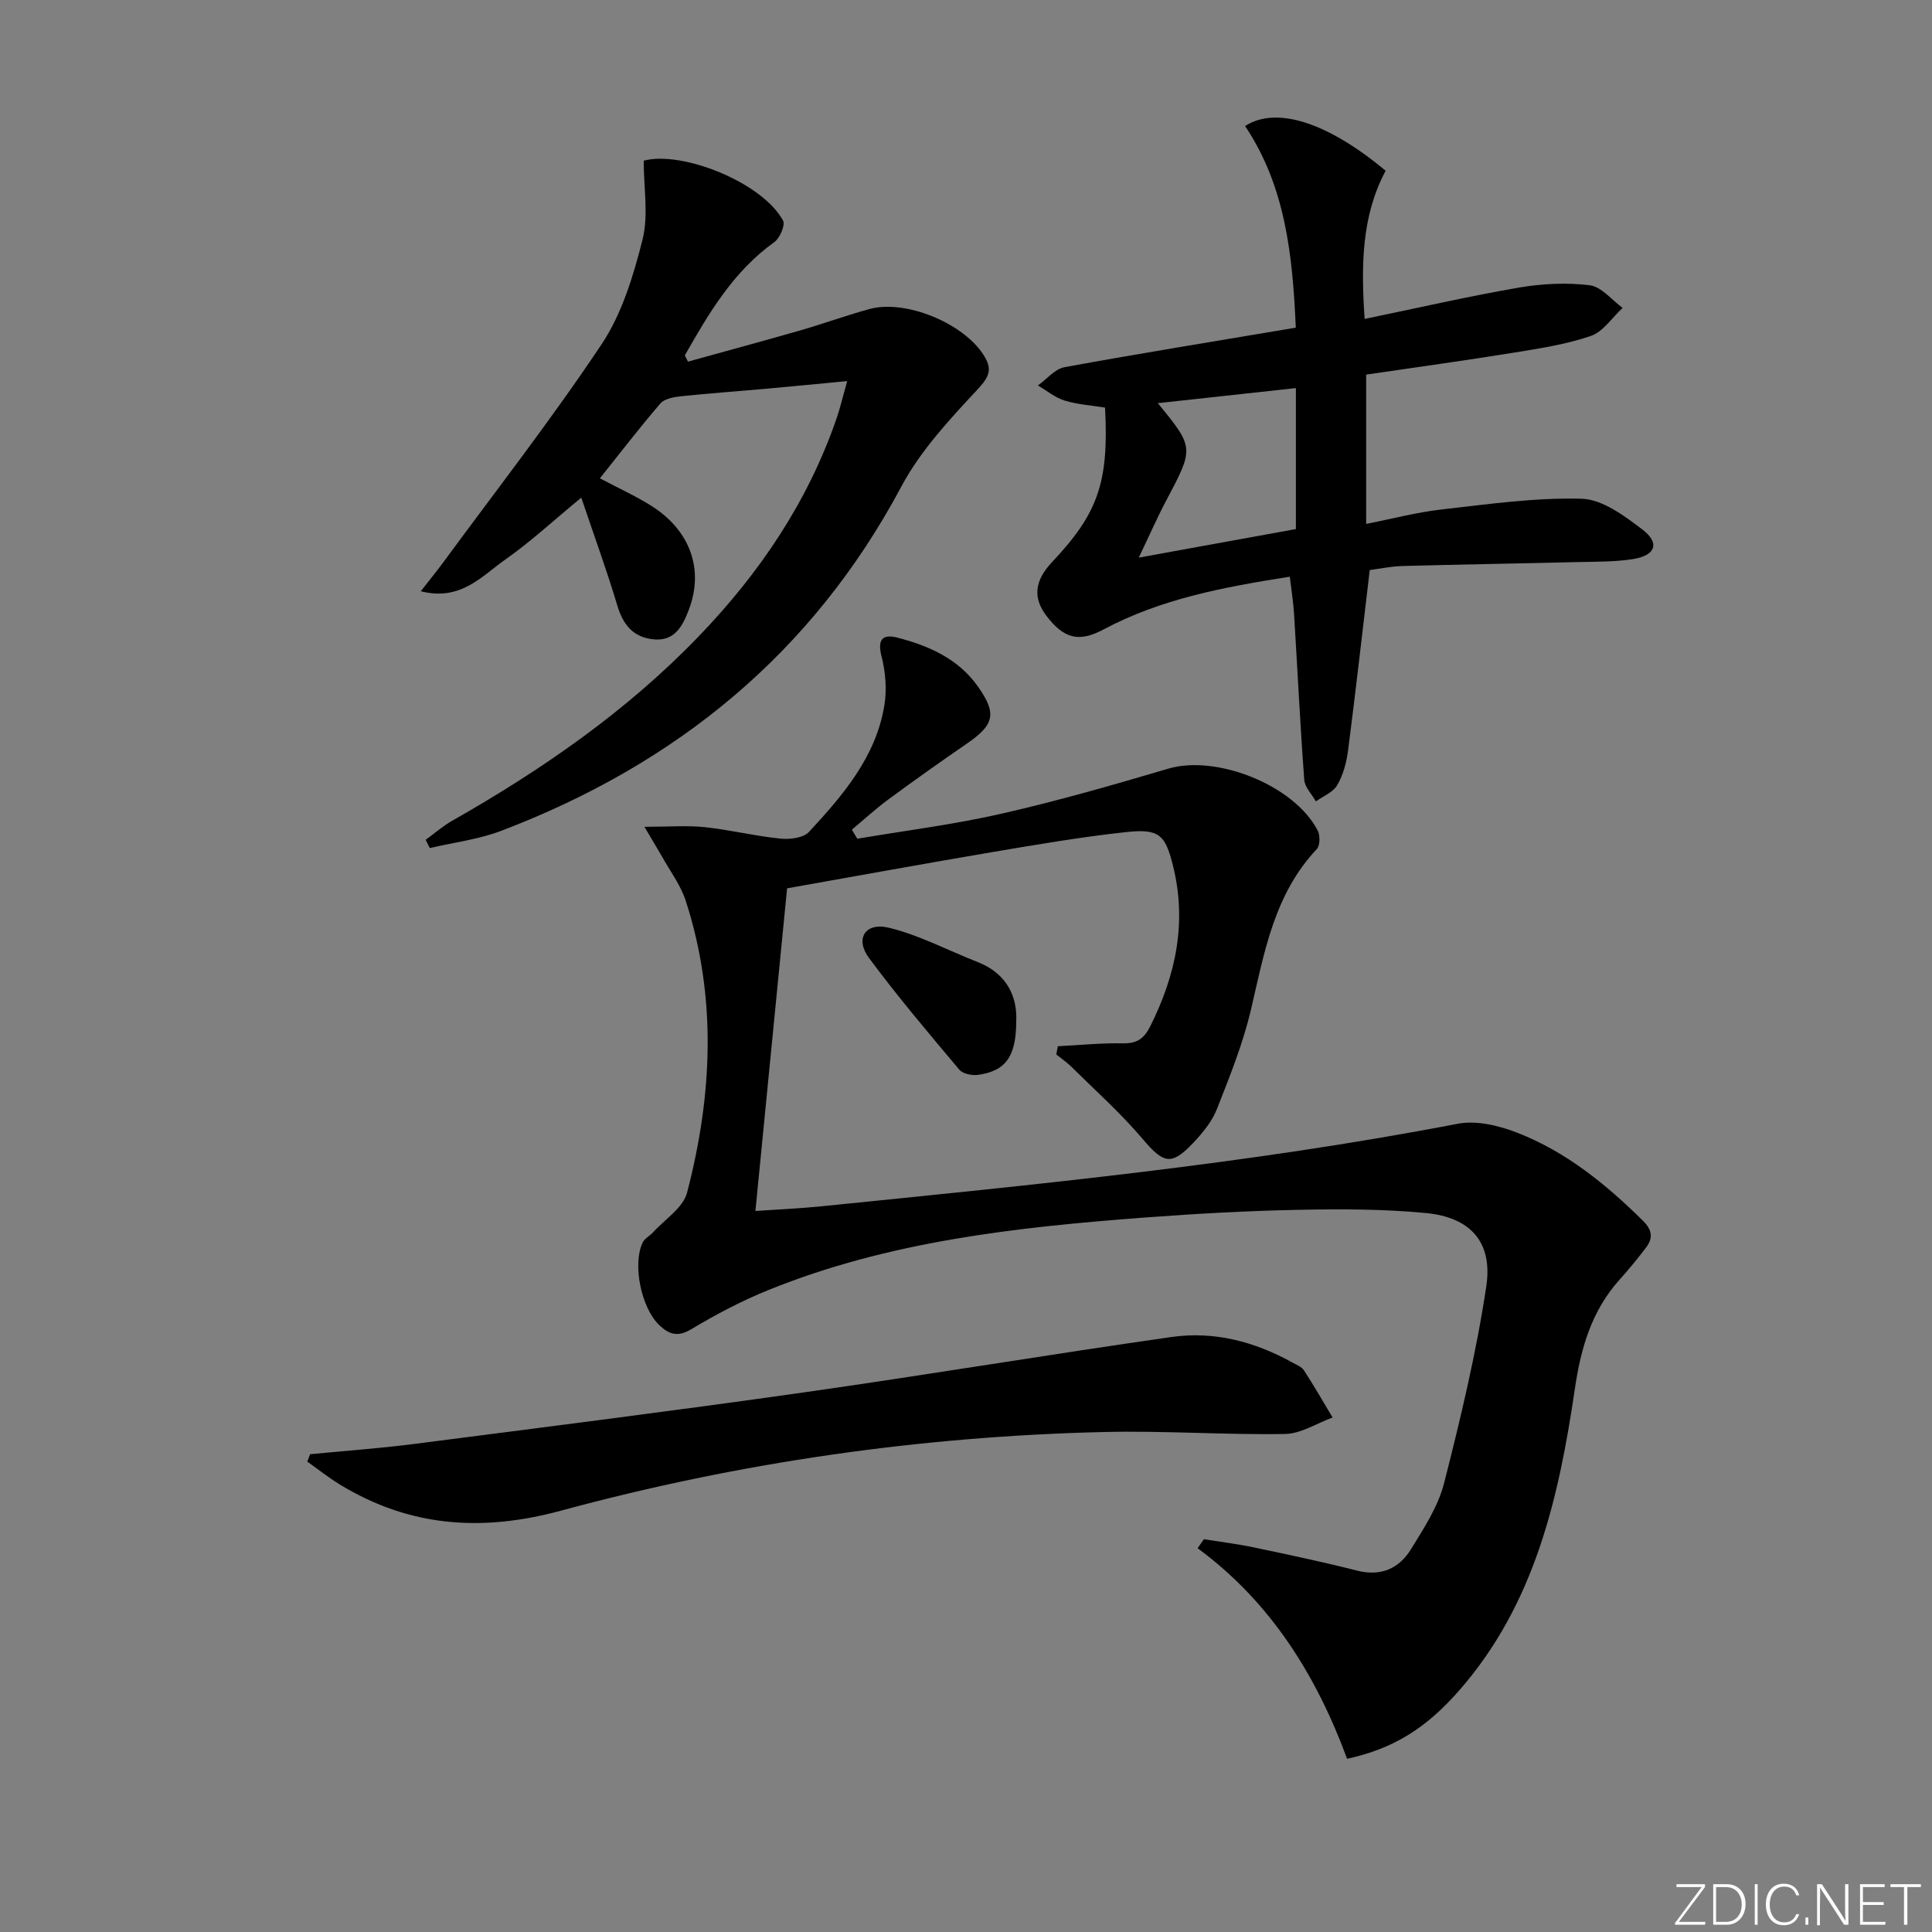 <svg enable-background="new 0 0 400 400" viewBox="0 0 400 400" xmlns="http://www.w3.org/2000/svg"><rect x="0" y="0" width="400" height="400" fill="#808080" stroke="none"/><g fill="#fafbfc"><path d="m346.9 398 5.4-7.3h-5.2v-.6h5.9v.6l-5.4 7.2h5.5l-.1.6h-6.2v-.5z"/><path d="m354.7 390.1h2.8c2.3 0 3.9 1.6 3.9 4.1s-1.6 4.3-3.9 4.3h-2.8zm.6 7.8h2c2.2 0 3.3-1.6 3.3-3.6 0-1.8-1-3.6-3.3-3.6h-2z"/><path d="m363.9 390.1v8.4h-.6v-8.4z"/><path d="m372.5 396.3c-.4 1.3-1.4 2.3-3.2 2.3-2.4 0-3.7-1.9-3.7-4.3 0-2.3 1.2-4.3 3.7-4.3 1.8 0 2.9 1 3.2 2.4h-.6c-.4-1.1-1.1-1.8-2.5-1.8-2.1 0-3 1.9-3 3.7s.9 3.7 3 3.7c1.4 0 2.1-.7 2.5-1.7z"/><path d="m373.8 398.5v-1.5h.6v1.5z"/><path d="m376.2 398.5v-8.4h1c1.3 2 4.4 6.7 4.9 7.6-.1-1.2-.1-2.4-.1-3.8v-3.8h.7v8.4h-.9c-1.2-1.9-4.4-6.8-5-7.7.1 1.1 0 2.3 0 3.9v3.9h-.6z"/><path d="m390 394.4h-4.3v3.5h4.7l-.1.6h-5.2v-8.4h5.1v.6h-4.5v3.1h4.3z"/><path d="m394.2 390.7h-2.8v-.6h6.3v.6h-2.8v7.8h-.7z"/></g><path d="m133.42 171.18c5.12 0 8.82-.31 12.45.07 5.26.56 10.45 1.84 15.72 2.38 1.94.2 4.74-.14 5.9-1.39 7.02-7.58 13.84-15.5 15.6-26.15.55-3.3.26-6.96-.58-10.21-.9-3.52.25-4.65 3.26-3.87 6.53 1.68 12.62 4.36 16.7 10.13 3.95 5.59 3.41 7.89-2.24 11.78-5.46 3.76-10.88 7.6-16.22 11.53-2.66 1.96-5.1 4.2-7.64 6.32.37.63.74 1.25 1.12 1.88 9.97-1.69 20.04-2.94 29.88-5.19 11.61-2.64 23.09-5.94 34.52-9.32 9.97-2.95 26.1 3.43 30.93 12.83.52 1.01.49 3.1-.19 3.82-8.82 9.35-10.85 21.34-13.62 33.19-1.65 7.06-4.4 13.88-7.07 20.66-1 2.55-2.91 4.87-4.82 6.9-4.63 4.91-6.21 4.38-10.58-.77-4.48-5.28-9.7-9.94-14.64-14.83-.98-.97-2.13-1.76-3.21-2.63.11-.57.22-1.13.33-1.7 4.48-.23 8.97-.68 13.45-.6 2.89.05 4.36-.91 5.67-3.52 5.32-10.6 7.63-21.54 4.72-33.24-1.61-6.49-2.9-7.71-9.75-6.97-9.23 1-18.4 2.57-27.56 4.12-14.23 2.41-28.42 5.01-42.59 7.52-2.14 21.78-4.32 44.01-6.56 66.8 4.45-.31 9.02-.5 13.56-.96 44.11-4.46 88.24-8.71 131.86-17.1 3.9-.75 8.57.4 12.4 1.89 10.06 3.94 18.32 10.66 25.96 18.22 1.98 1.96 2.06 3.64.56 5.6-1.71 2.24-3.5 4.44-5.39 6.53-5.81 6.45-8.05 14.16-9.29 22.63-3.31 22.51-8.27 44.51-23.88 62.38-6.83 7.82-13.57 12.11-23.28 14.23-6.28-17.04-15.68-32.36-30.95-43.6.43-.62.86-1.24 1.3-1.86 3.45.55 6.92.97 10.33 1.69 7.13 1.5 14.28 3 21.34 4.8 4.95 1.26 8.7-.38 11.18-4.38 2.68-4.35 5.64-8.86 6.88-13.71 3.43-13.46 6.68-27.03 8.74-40.75 1.37-9.17-3.27-14.29-12.47-15.18-8.74-.84-17.6-.85-26.4-.67-10.63.21-21.26.8-31.86 1.6-26.54 2-52.95 4.9-77.9 15.01-5.52 2.23-10.85 5.04-15.96 8.1-2.79 1.67-4.56 1.11-6.58-.78-3.77-3.53-5.69-12.68-3.46-17.21.4-.81 1.42-1.3 2.07-2.01 2.46-2.72 6.28-5.12 7.1-8.29 5.22-20.08 6.21-40.33-.28-60.39-1.05-3.25-3.23-6.13-4.92-9.17-.86-1.5-1.77-2.98-3.64-6.16z" fill="#010000"/><path d="m283.59 118.02c-1.56 13.13-2.93 25.31-4.5 37.46-.32 2.44-1.02 4.99-2.24 7.09-.86 1.47-2.9 2.26-4.41 3.35-.84-1.49-2.3-2.93-2.41-4.48-.85-11.43-1.4-22.89-2.11-34.33-.15-2.43-.54-4.85-.88-7.71-13.7 2.15-26.66 4.58-38.54 10.91-5.07 2.7-8.19 2.01-11.87-2.84-2.82-3.72-2.44-7.25 1.21-11.12 9.5-10.07 11.76-16.48 10.95-31.96-2.67-.44-5.61-.62-8.34-1.45-1.99-.6-3.72-2.06-5.56-3.13 1.83-1.31 3.51-3.42 5.51-3.79 15.8-2.89 31.67-5.45 47.88-8.18-.66-15.12-2.17-29.3-10.5-41.75 6.5-4.18 17.09-.76 29.1 9.26-4.99 9.39-5.1 19.54-4.35 30.68 10.96-2.26 21.38-4.66 31.9-6.48 4.81-.83 9.88-1.08 14.71-.49 2.43.3 4.55 3.05 6.81 4.69-2.18 2-4.04 4.94-6.6 5.81-5.14 1.76-10.64 2.59-16.04 3.47-9.99 1.62-20.01 2.99-30.46 4.53v30.91c5.36-1.05 10.44-2.4 15.61-2.99 9.65-1.09 19.36-2.49 29.01-2.22 4.27.12 8.82 3.52 12.55 6.35 3.7 2.81 2.78 5.39-1.92 6.14-3.76.6-7.63.53-11.45.62-12.14.3-24.29.49-36.43.82-2.48.1-4.93.62-6.63.83zm-15.29-37.67c-9.92 1.08-19.18 2.09-28.58 3.12 7.56 9.26 7.52 9.24 1.7 20.23-1.87 3.53-3.47 7.2-5.65 11.75 11.56-2.1 21.93-3.98 32.53-5.91 0-9.82 0-19.39 0-29.19z" fill="#010000"/><path d="m142.44 74.87c7.76-2.15 15.53-4.25 23.27-6.47 4.78-1.38 9.47-3.09 14.27-4.41 7.45-2.05 19.33 2.85 23.59 9.4 1.84 2.83 1.47 4.39-1.05 7.1-5.84 6.27-11.93 12.77-15.91 20.25-18.45 34.59-46.68 57.5-82.83 71.27-4.7 1.79-9.86 2.41-14.8 3.57-.28-.57-.57-1.14-.85-1.71 1.84-1.33 3.57-2.86 5.54-3.97 18.61-10.58 36.08-22.66 51.01-38.17 12.63-13.12 22.61-27.89 28.56-45.21.73-2.13 1.24-4.34 2.16-7.62-6.15.58-11.37 1.1-16.59 1.57-5.94.53-11.89.95-17.82 1.57-1.48.16-3.41.5-4.27 1.5-4.31 5.01-8.34 10.27-12.52 15.49 3.76 2 7.38 3.63 10.7 5.73 8.03 5.08 10.89 13.18 7.71 21.49-1.28 3.35-2.92 6.6-7.38 6.11-4.15-.45-6.22-3-7.41-6.96-2.17-7.27-4.79-14.41-7.47-22.37-5.79 4.77-10.52 9.16-15.75 12.83-4.83 3.39-9.21 8.66-17.48 6.55 1.82-2.34 3.13-3.93 4.35-5.58 11.12-15.13 22.69-29.97 33.1-45.58 4.21-6.32 6.57-14.16 8.46-21.64 1.27-5.07.24-10.71.24-16.34 7.93-2.13 24.56 4.49 28.85 12.4.5.93-.66 3.63-1.81 4.46-8.51 6.1-13.56 14.72-18.53 23.46.21.41.43.84.66 1.28z" fill="#010000"/><path d="m64.2 301.08c7.22-.7 14.46-1.21 21.65-2.14 26.82-3.45 53.66-6.84 80.44-10.64 25.45-3.61 50.82-7.86 76.27-11.49 8.78-1.25 17.18.94 24.96 5.26.87.48 1.96.89 2.46 1.66 2.07 3.18 3.96 6.49 5.92 9.75-3.28 1.19-6.55 3.36-9.85 3.41-12.46.21-24.94-.71-37.4-.41-38.14.89-75.74 6.32-112.52 16.29-16.46 4.46-31.4 3.36-45.84-5.46-2.32-1.42-4.45-3.12-6.67-4.7.18-.5.38-1.02.58-1.53z" fill="#010000"/><path d="m210.4 211.42c-.01 7.47-2.28 10.33-7.91 11.12-1.25.17-3.15-.21-3.88-1.08-6.37-7.58-12.79-15.15-18.68-23.1-2.98-4.02-.82-7.49 4.16-6.27 6.31 1.54 12.21 4.7 18.32 7.09 6.42 2.52 8.21 7.61 7.99 12.24z" fill="#010000"/></svg>